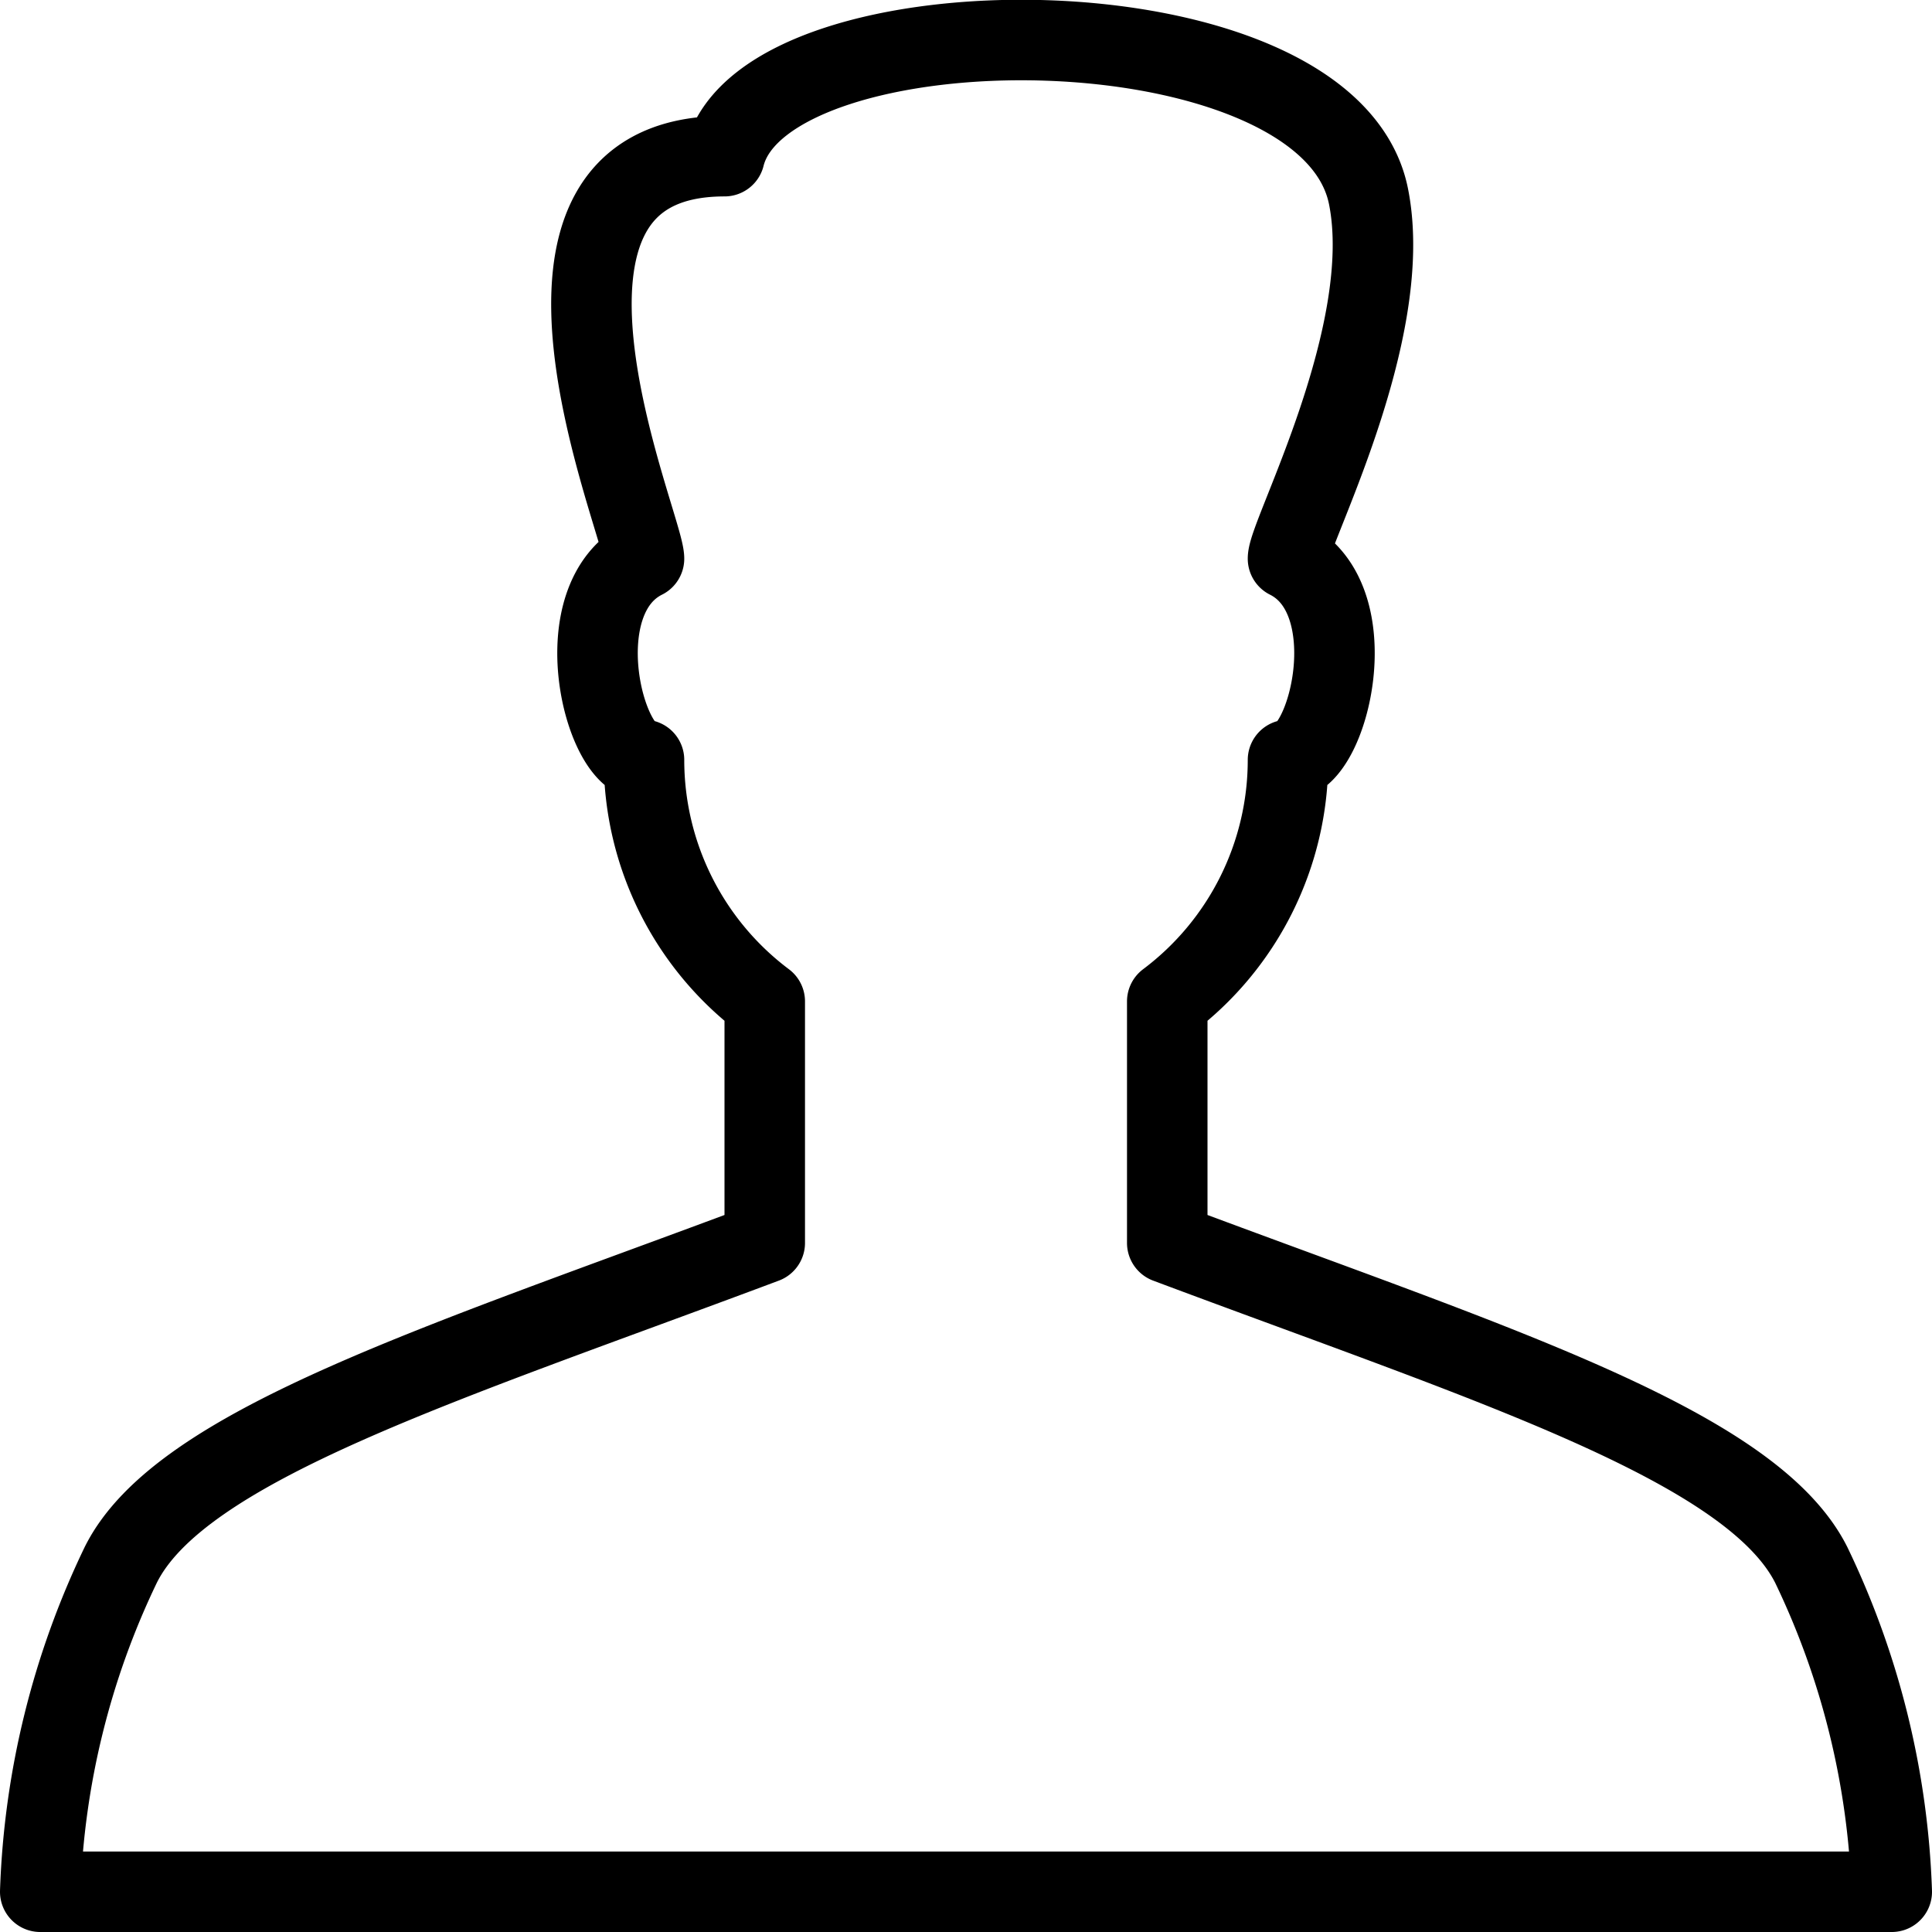 <svg id="Layer_1" data-name="Layer 1" xmlns="http://www.w3.org/2000/svg" viewBox="0 0 24 24"><defs><style>.cls-1,.cls-2{fill:none;}.cls-1{stroke:#000;stroke-linejoin:round;}</style></defs><title>icon_account</title><g id="Outline_Icons" data-name="Outline Icons"><g id="Outline_Icons-2" data-name="Outline Icons"><path class="cls-1" d="M12,23.5H23.5a10.14,10.14,0,0,0-1-4.06c-.75-1.49-4-2.5-8-4v-3a3.75,3.75,0,0,0,1.5-3c.5,0,1-2,0-2.5,0-.3,1.34-2.8,1-4.5-.5-2.5-7.5-2.5-8-.5-3,0-1,4.59-1,5-1,.5-.5,2.5,0,2.5a3.75,3.75,0,0,0,1.5,3v3c-4,1.5-7.26,2.51-8,4a10.14,10.14,0,0,0-1,4.06Z"/></g></g><g id="Invisible_Shape" data-name="Invisible Shape"><rect class="cls-2" width="24" height="24"/></g></svg>